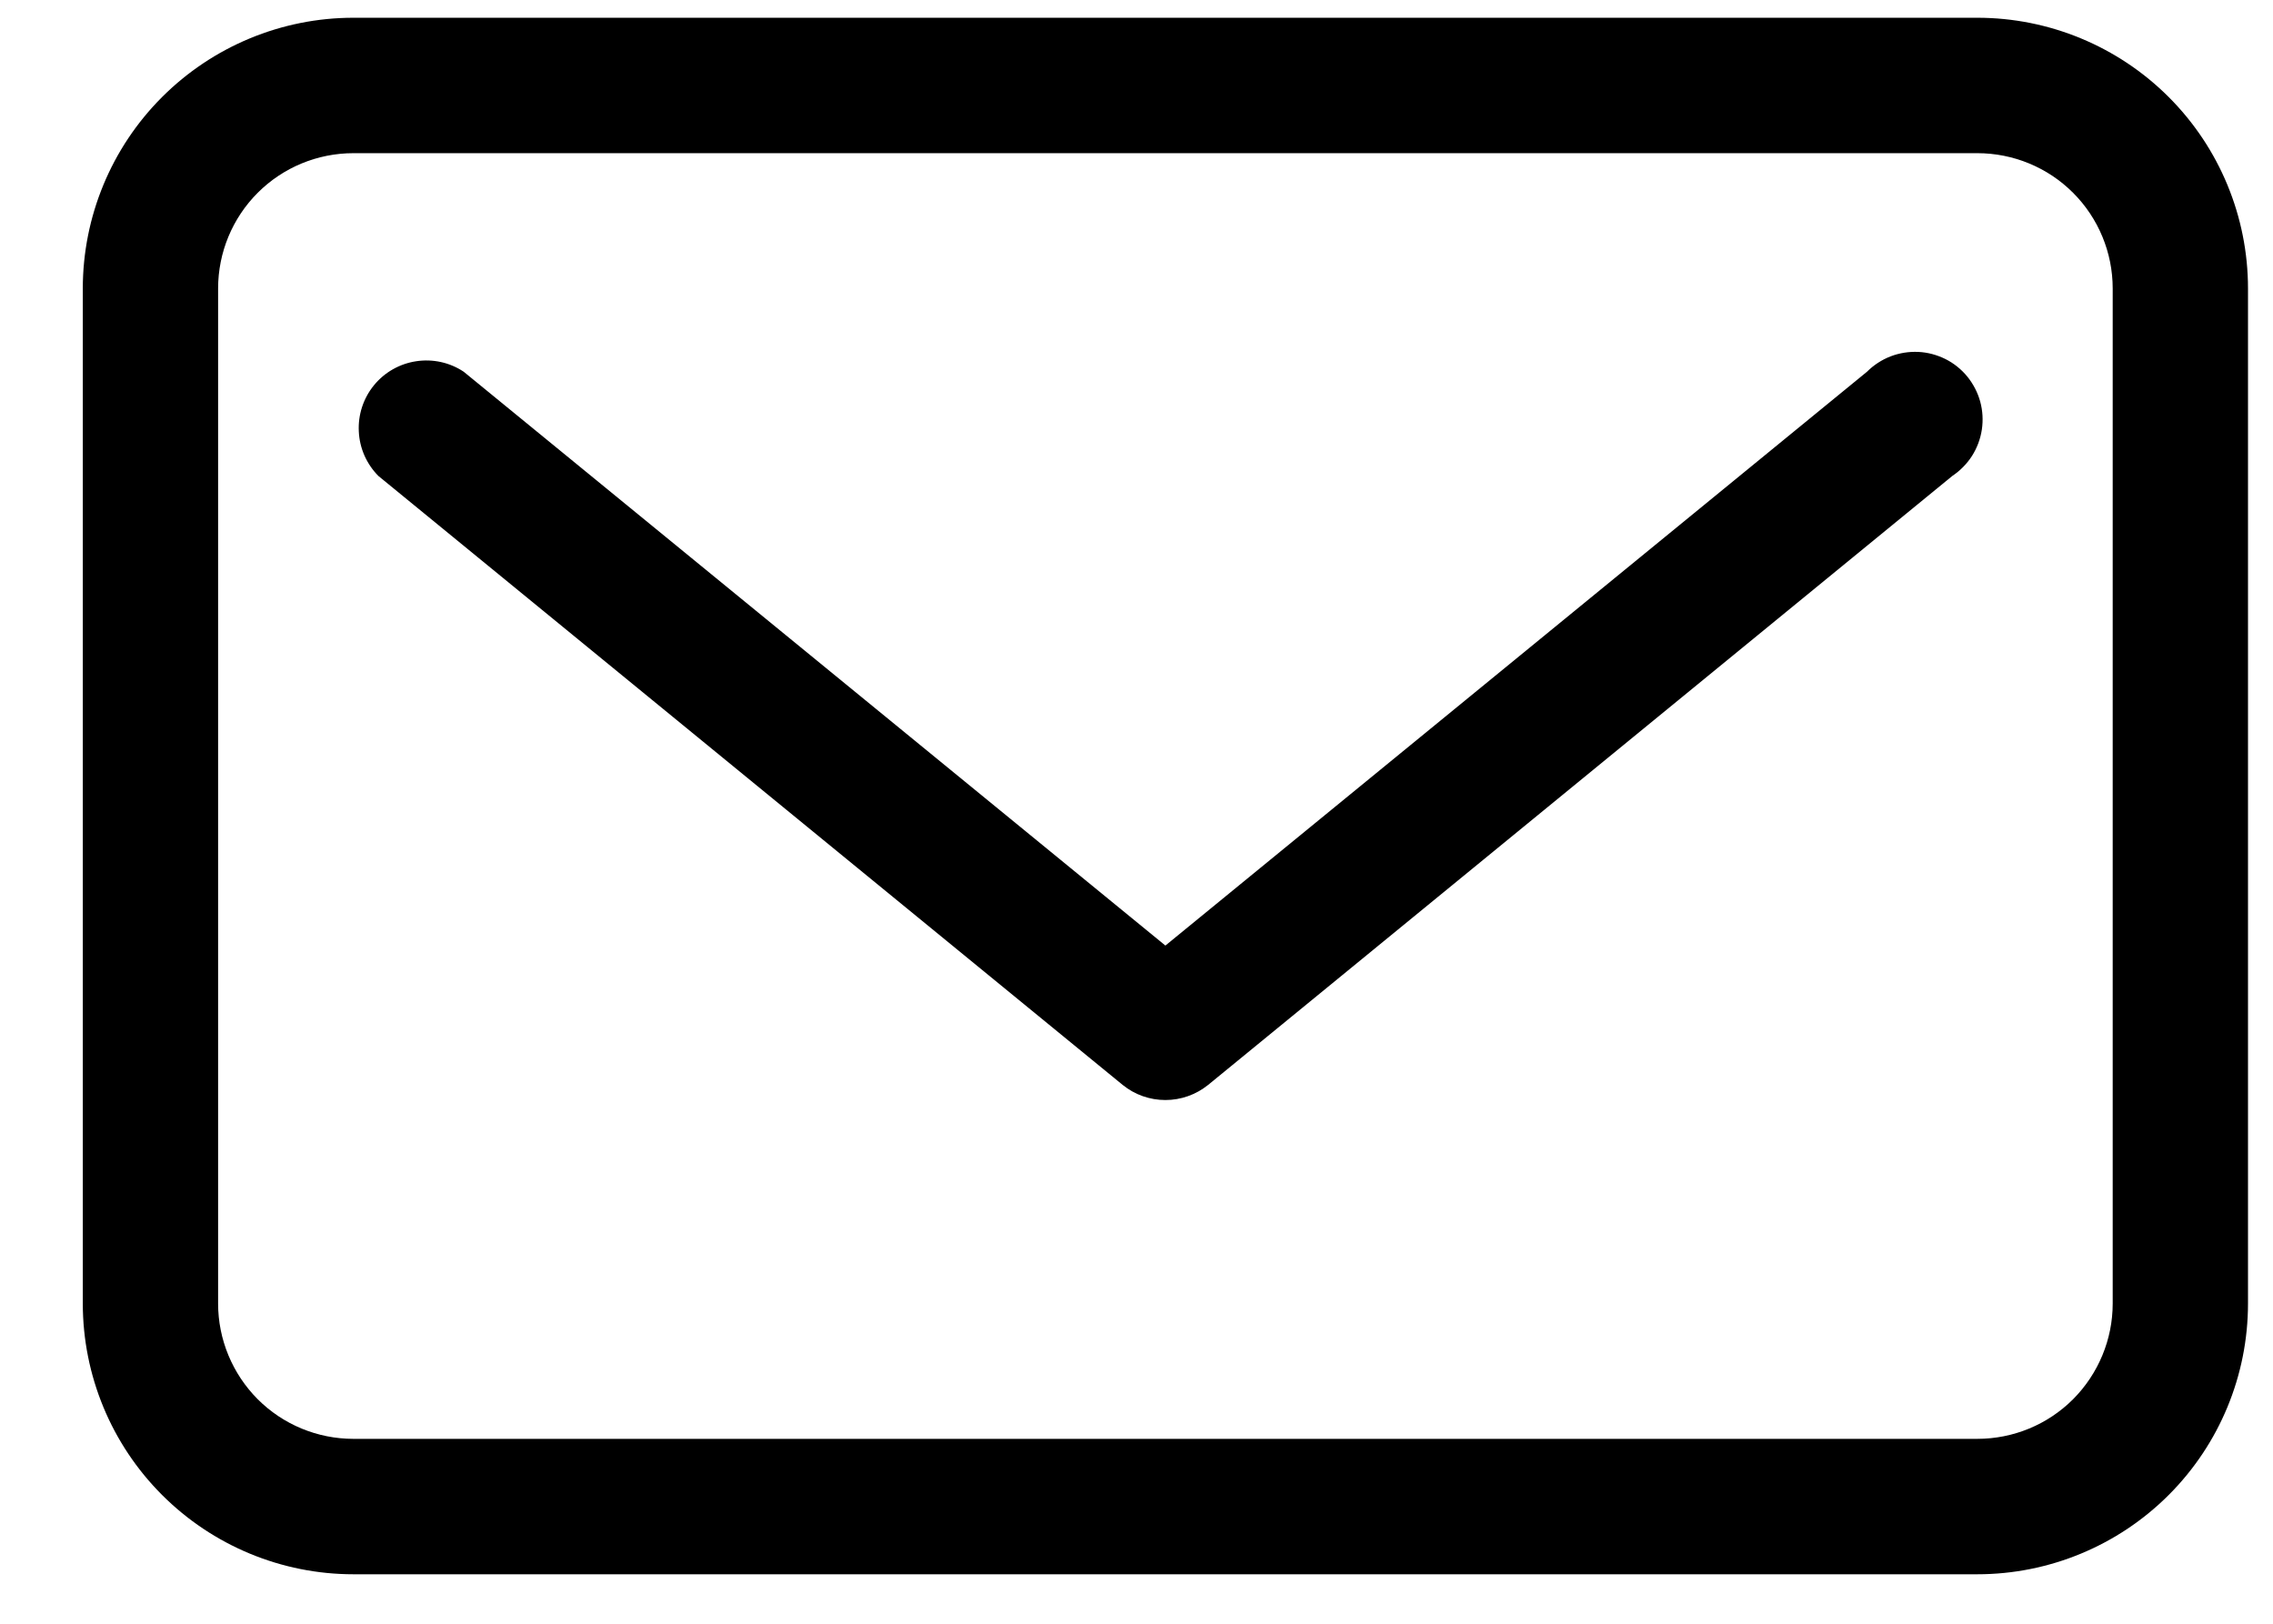 <svg width="21" height="15" viewBox="0 0 21 15" fill="none" xmlns="http://www.w3.org/2000/svg">
<path d="M18.268 0.164H3.265C2.602 0.164 1.966 0.428 1.497 0.897C1.028 1.366 0.765 2.002 0.765 2.665V12.042C0.765 12.705 1.028 13.341 1.497 13.81C1.966 14.279 2.602 14.543 3.265 14.543H18.268C18.932 14.543 19.568 14.279 20.037 13.81C20.506 13.341 20.769 12.705 20.769 12.042V2.665C20.769 2.002 20.506 1.366 20.037 0.897C19.568 0.428 18.932 0.164 18.268 0.164ZM19.519 12.042C19.519 12.373 19.387 12.691 19.153 12.926C18.918 13.161 18.6 13.292 18.268 13.292H3.265C2.934 13.292 2.616 13.161 2.381 12.926C2.147 12.691 2.015 12.373 2.015 12.042V2.665C2.015 2.333 2.147 2.015 2.381 1.781C2.616 1.546 2.934 1.415 3.265 1.415H18.268C18.6 1.415 18.918 1.546 19.153 1.781C19.387 2.015 19.519 2.333 19.519 2.665V12.042Z" fill="black"/>
<path d="M17.249 3.434L10.767 8.735L4.284 3.434C4.155 3.348 3.999 3.314 3.846 3.337C3.692 3.36 3.553 3.439 3.455 3.559C3.357 3.679 3.307 3.831 3.315 3.986C3.322 4.141 3.387 4.287 3.496 4.397L10.373 10.023C10.484 10.113 10.623 10.162 10.767 10.162C10.91 10.162 11.049 10.113 11.161 10.023L18.037 4.397C18.11 4.348 18.172 4.285 18.219 4.212C18.266 4.138 18.297 4.055 18.31 3.969C18.323 3.882 18.318 3.794 18.295 3.71C18.272 3.626 18.231 3.547 18.176 3.479C18.121 3.412 18.052 3.356 17.974 3.317C17.895 3.278 17.81 3.255 17.723 3.251C17.636 3.247 17.548 3.261 17.467 3.292C17.385 3.324 17.311 3.372 17.249 3.434Z" fill="black"/>
</svg>
